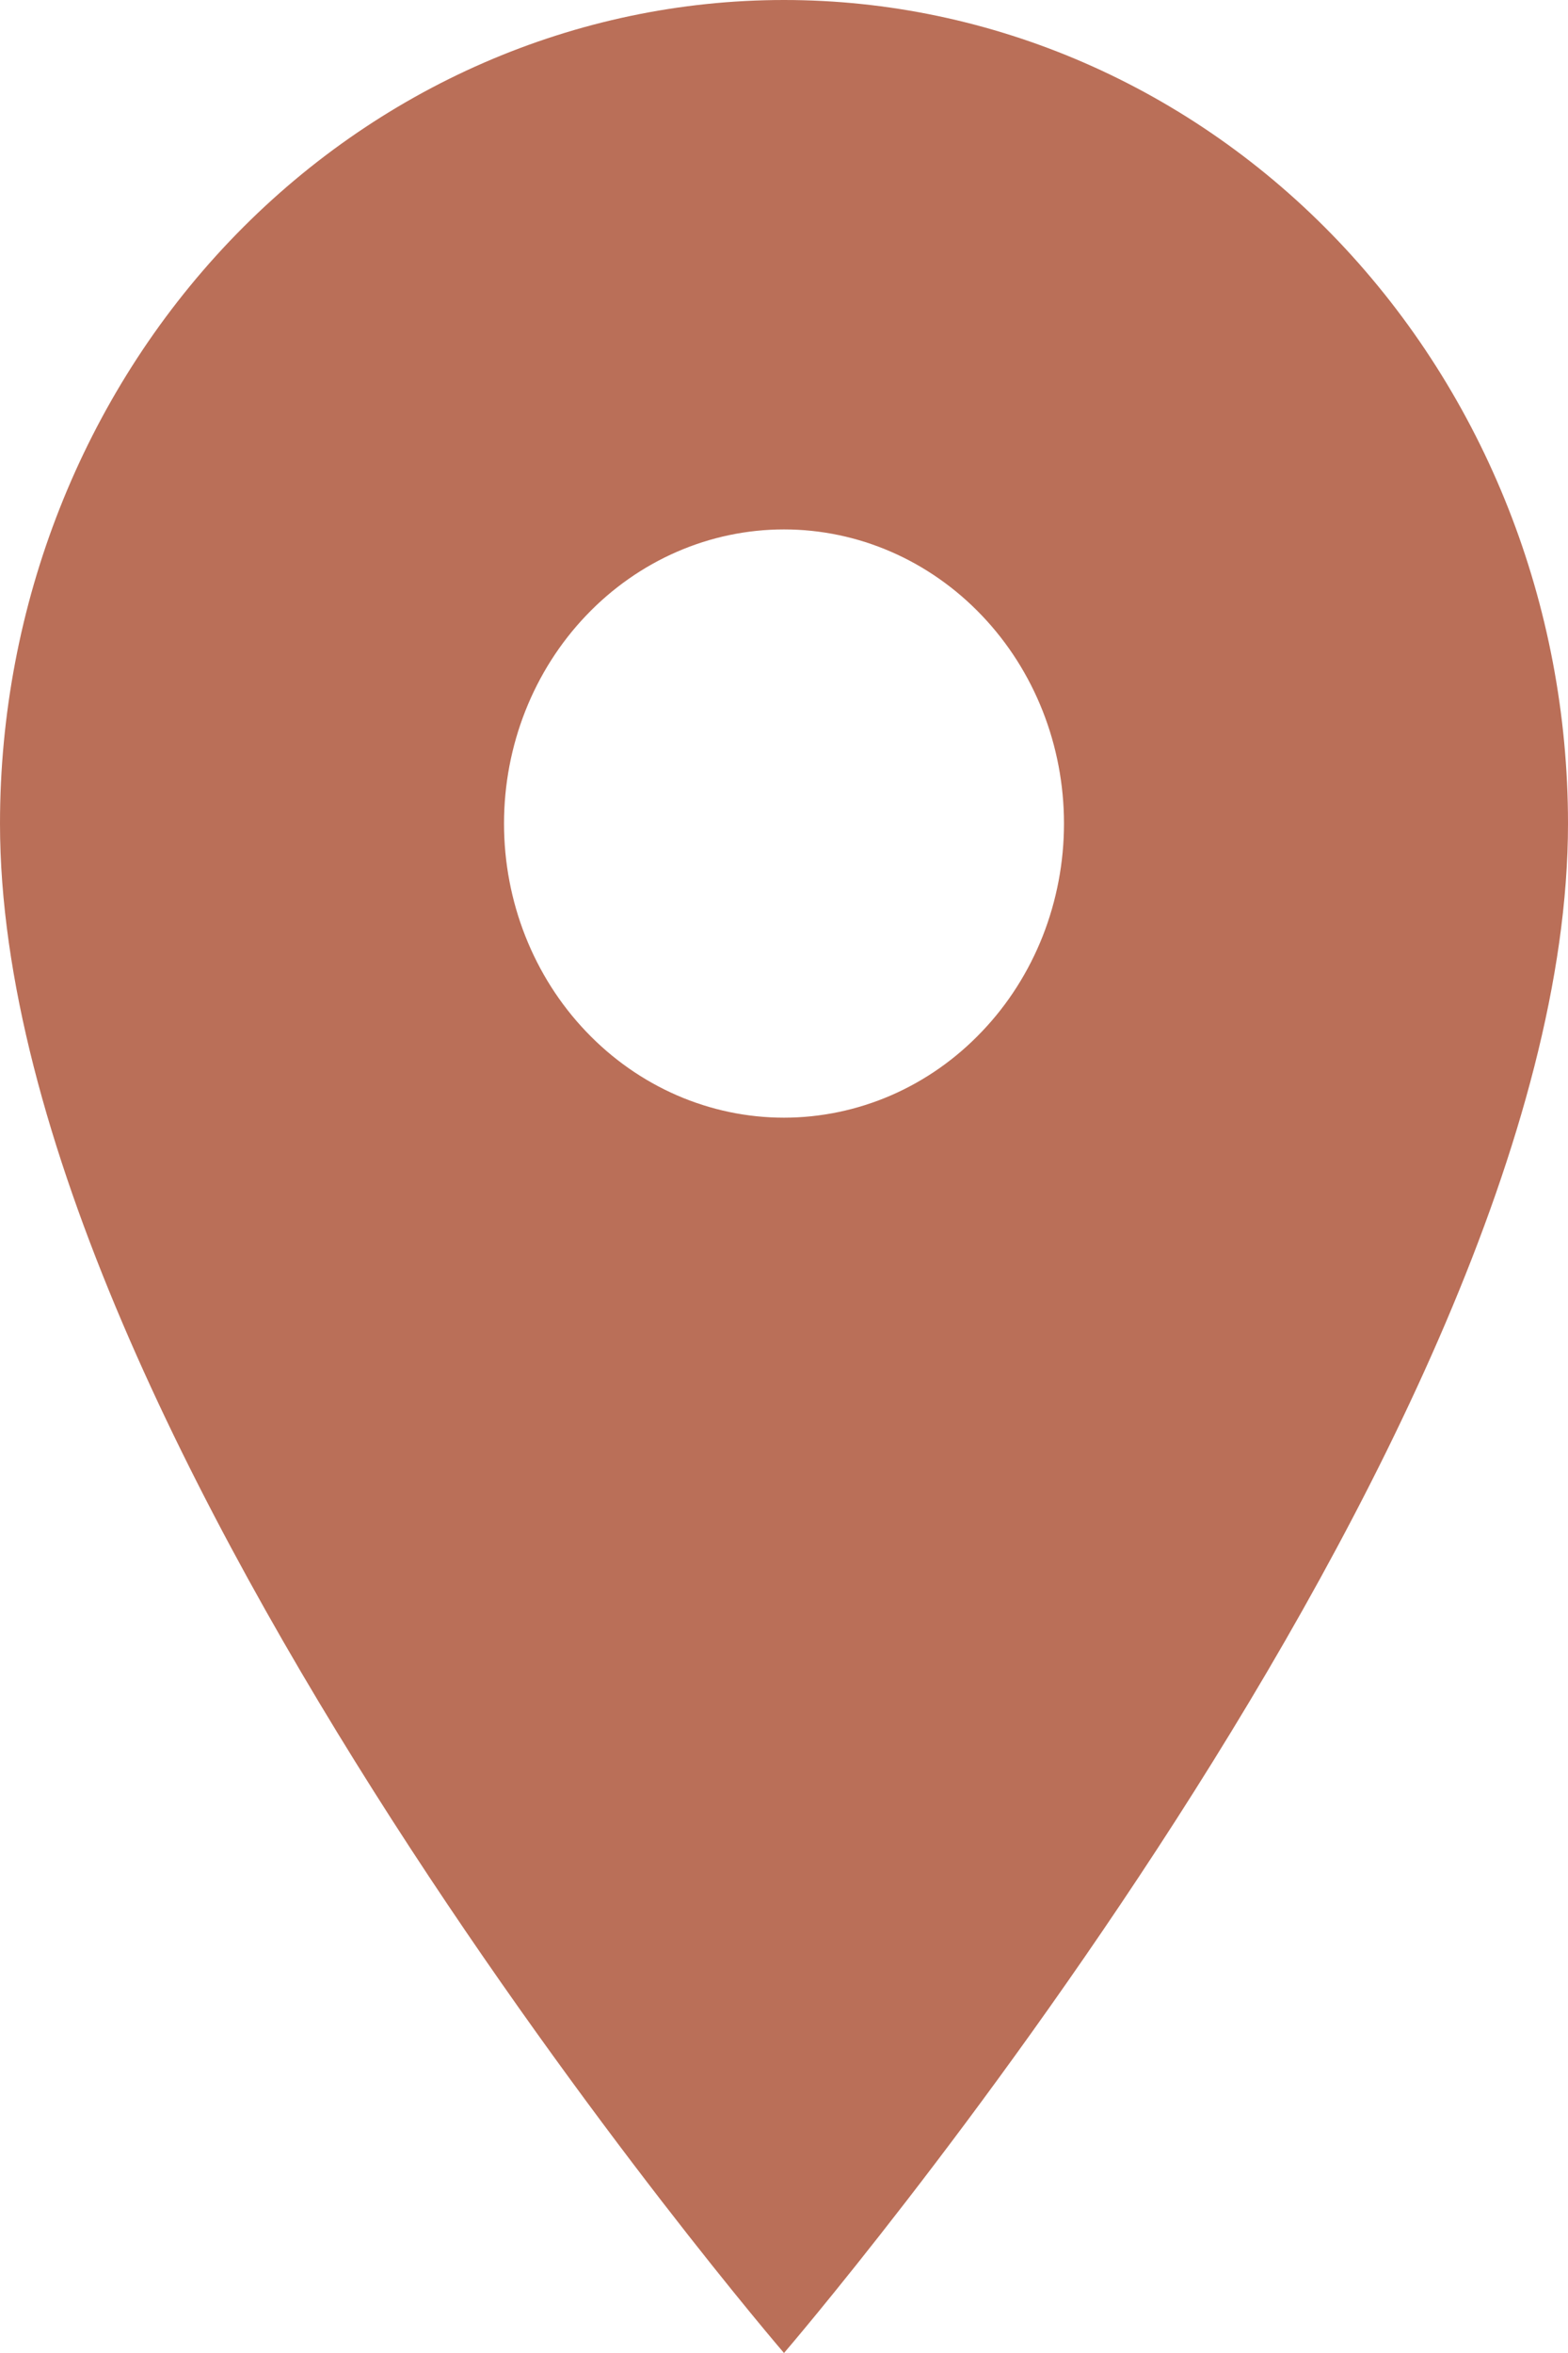 <?xml version="1.0" encoding="UTF-8"?>
<svg xmlns="http://www.w3.org/2000/svg" width="16" height="24" viewBox="0 0 16 24" fill="none">
  <path d="M8 11.4C7.242 11.4 6.516 11.084 5.98 10.521C5.444 9.959 5.143 9.196 5.143 8.4C5.143 7.604 5.444 6.841 5.98 6.279C6.516 5.716 7.242 5.4 8 5.4C8.758 5.4 9.484 5.716 10.02 6.279C10.556 6.841 10.857 7.604 10.857 8.4C10.857 8.794 10.783 9.184 10.64 9.548C10.496 9.912 10.286 10.243 10.02 10.521C9.755 10.8 9.44 11.021 9.093 11.172C8.747 11.322 8.375 11.4 8 11.4ZM8 0C5.878 0 3.843 0.885 2.343 2.46C0.843 4.036 0 6.172 0 8.4C0 14.7 8 24 8 24C8 24 16 14.7 16 8.4C16 6.172 15.157 4.036 13.657 2.46C12.157 0.885 10.122 0 8 0Z" fill="#BA6F58"></path>
</svg>
